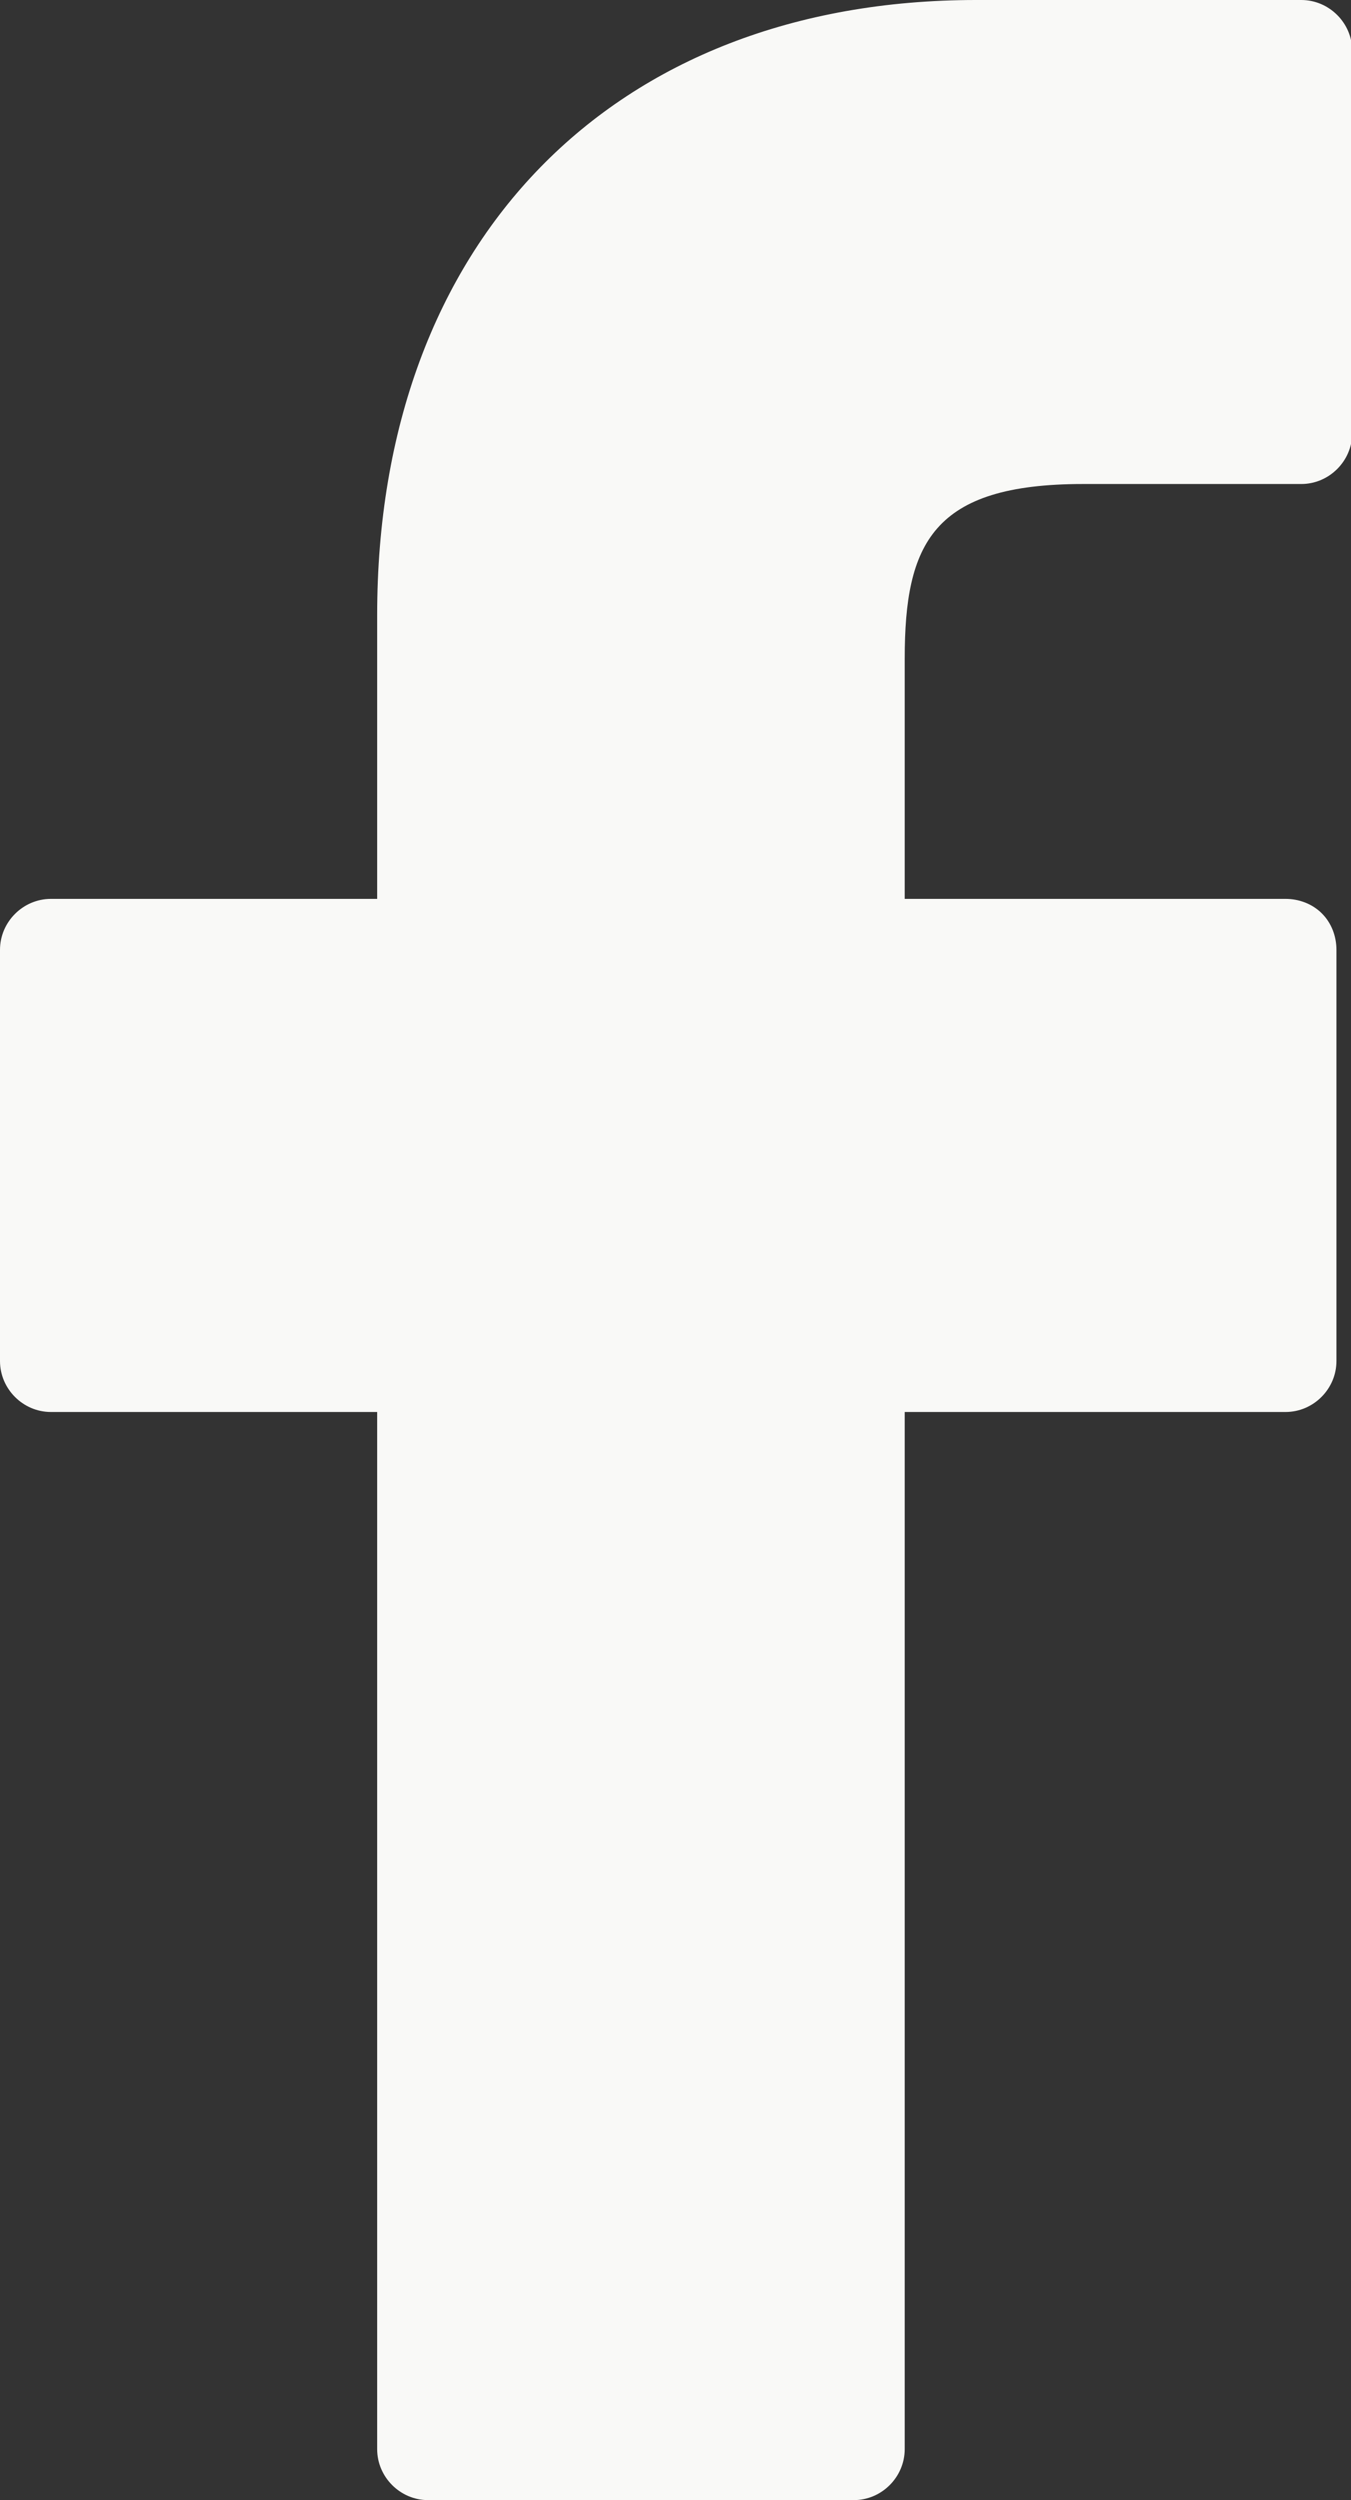 <?xml version="1.0" encoding="UTF-8"?><svg id="Capa_2" xmlns="http://www.w3.org/2000/svg" viewBox="0 0 11.14 20.61"><rect x="0" y="0" width="11.14" height="20.61" fill="#333333" stroke="none"/><defs><style>.cls-1{fill:#f9f9f7;}</style></defs><g id="Textos"><path class="cls-1" d="M10.72,0h-2.67c-3,0-4.94,1.99-4.94,5.07v2.34H.42c-.23,0-.42,.19-.42,.42v3.39c0,.23,.19,.42,.42,.42H3.11v8.55c0,.23,.19,.42,.42,.42h3.51c.23,0,.42-.19,.42-.42V11.64h3.14c.23,0,.42-.19,.42-.42v-3.39c0-.11-.04-.22-.12-.3s-.19-.12-.3-.12h-3.14v-1.98c0-.95,.23-1.44,1.47-1.44h1.8c.23,0,.42-.19,.42-.42V.42c0-.23-.19-.42-.42-.42Z"/></g></svg>